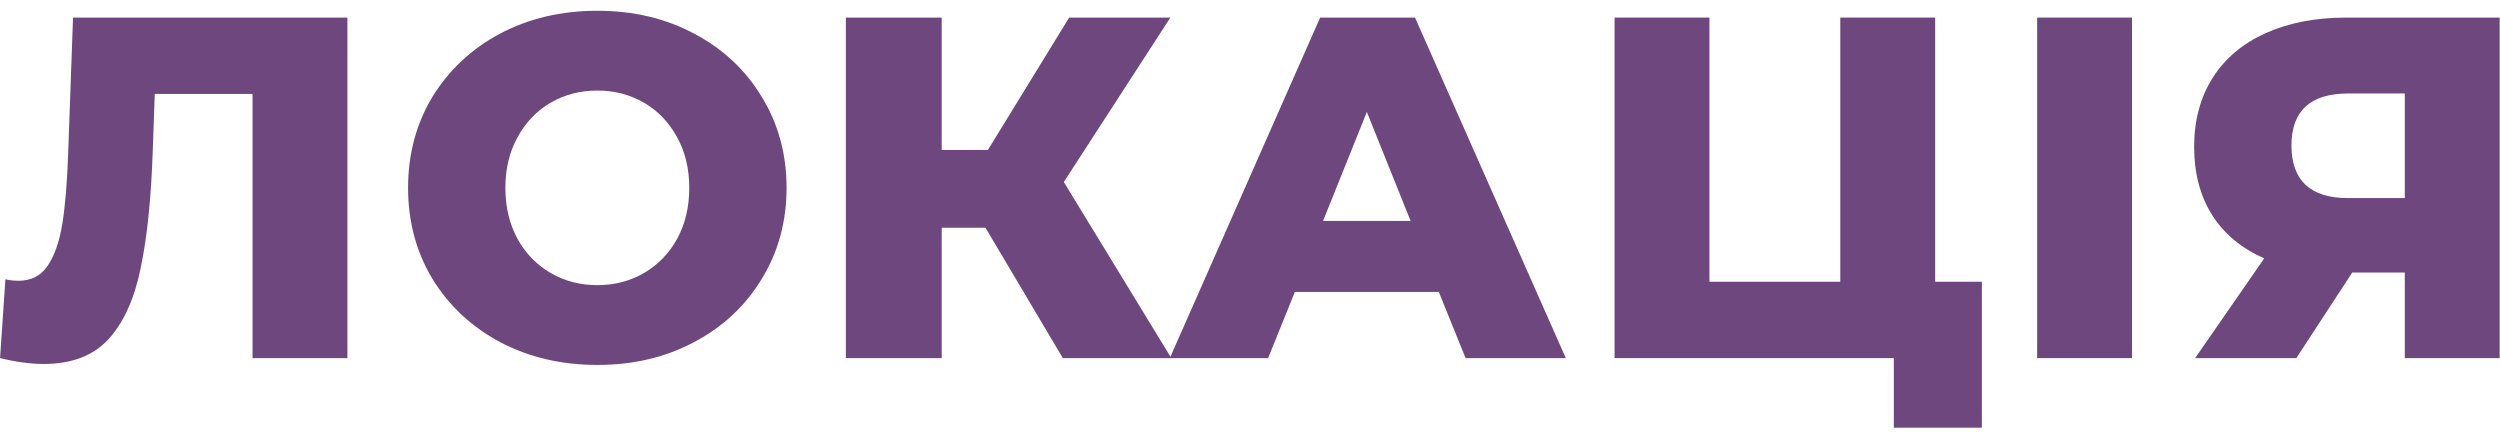<svg width="185" height="32" viewBox="0 0 185 32" fill="none" xmlns="http://www.w3.org/2000/svg">
<path d="M25.708 1.301V26.501H18.688V6.953H11.452L11.308 11.057C11.188 14.657 10.888 17.585 10.408 19.841C9.952 22.097 9.16 23.849 8.032 25.097C6.904 26.321 5.308 26.933 3.244 26.933C2.284 26.933 1.204 26.789 0.004 26.501L0.4 20.669C0.712 20.741 1.036 20.777 1.372 20.777C2.308 20.777 3.028 20.405 3.532 19.661C4.036 18.917 4.396 17.885 4.612 16.565C4.828 15.221 4.972 13.481 5.044 11.345L5.404 1.301H25.708Z" fill="#6D477D"/>
<path d="M44.202 27.005C41.538 27.005 39.138 26.441 37.002 25.313C34.89 24.185 33.222 22.625 31.998 20.633C30.798 18.641 30.198 16.397 30.198 13.901C30.198 11.405 30.798 9.161 31.998 7.169C33.222 5.177 34.89 3.617 37.002 2.489C39.138 1.361 41.538 0.797 44.202 0.797C46.866 0.797 49.254 1.361 51.366 2.489C53.502 3.617 55.17 5.177 56.37 7.169C57.594 9.161 58.206 11.405 58.206 13.901C58.206 16.397 57.594 18.641 56.37 20.633C55.17 22.625 53.502 24.185 51.366 25.313C49.254 26.441 46.866 27.005 44.202 27.005ZM44.202 21.101C45.474 21.101 46.626 20.801 47.658 20.201C48.69 19.601 49.506 18.761 50.106 17.681C50.706 16.577 51.006 15.317 51.006 13.901C51.006 12.485 50.706 11.237 50.106 10.157C49.506 9.053 48.69 8.201 47.658 7.601C46.626 7.001 45.474 6.701 44.202 6.701C42.93 6.701 41.778 7.001 40.746 7.601C39.714 8.201 38.898 9.053 38.298 10.157C37.698 11.237 37.398 12.485 37.398 13.901C37.398 15.317 37.698 16.577 38.298 17.681C38.898 18.761 39.714 19.601 40.746 20.201C41.778 20.801 42.93 21.101 44.202 21.101Z" fill="#6D477D"/>
<path d="M72.926 16.853H69.686V26.501H62.594V1.301H69.686V11.093H73.106L79.118 1.301H86.606L78.722 13.469L86.678 26.501H78.65L72.926 16.853Z" fill="#6D477D"/>
<path d="M106.474 21.605H95.819L93.838 26.501H86.567L97.691 1.301H104.71L115.87 26.501H108.454L106.474 21.605ZM104.386 16.349L101.146 8.285L97.906 16.349H104.386Z" fill="#6D477D"/>
<path d="M146.658 20.849V31.649H140.142V26.501H119.478V1.301H126.498V20.849H136.182V1.301H143.202V20.849H146.658Z" fill="#6D477D"/>
<path d="M150.749 1.301H157.769V26.501H150.749V1.301Z" fill="#6D477D"/>
<path d="M184.975 1.301V26.501H177.955V20.165H174.067L169.927 26.501H162.439L167.551 19.121C165.871 18.377 164.587 17.309 163.699 15.917C162.811 14.501 162.367 12.821 162.367 10.877C162.367 8.909 162.823 7.205 163.735 5.765C164.647 4.325 165.955 3.221 167.659 2.453C169.363 1.685 171.355 1.301 173.635 1.301H184.975ZM173.779 6.917C170.971 6.917 169.567 8.201 169.567 10.769C169.567 12.041 169.915 13.013 170.611 13.685C171.331 14.333 172.363 14.657 173.707 14.657H177.955V6.917H173.779Z" fill="#6D477D"/>
</svg>
